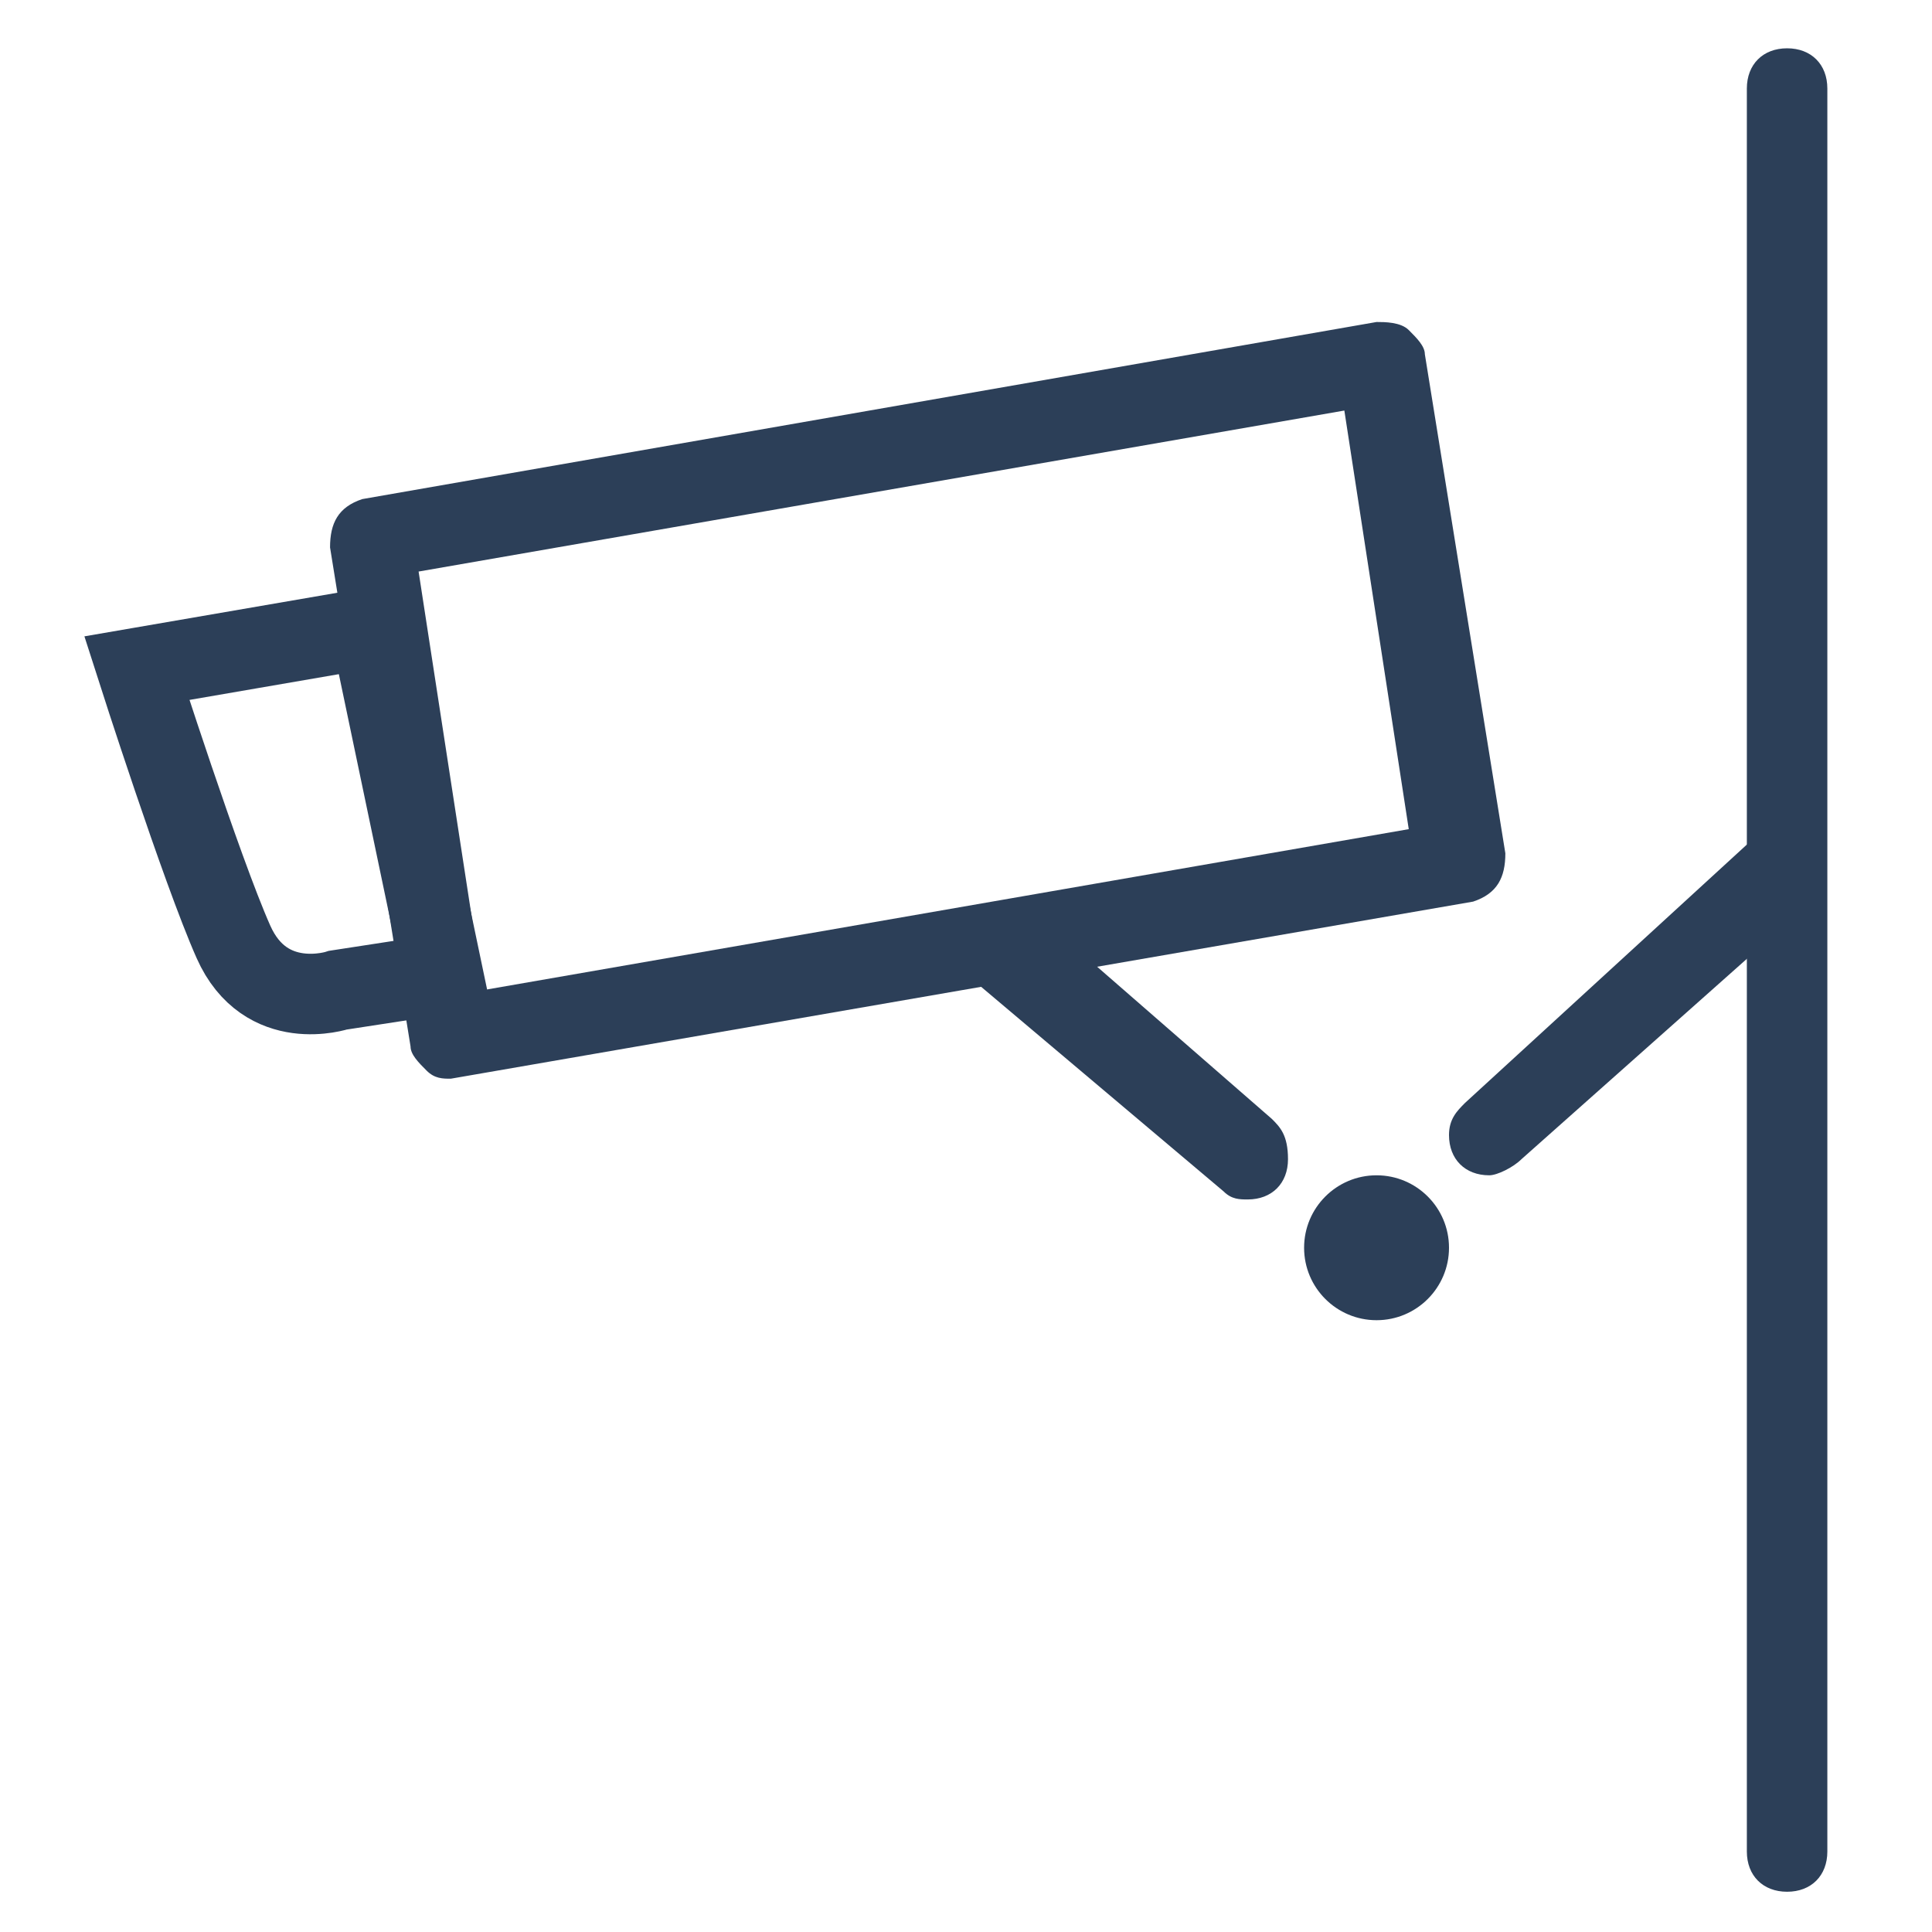 <?xml version="1.0" encoding="utf-8"?>
<!-- Generator: Adobe Illustrator 25.2.3, SVG Export Plug-In . SVG Version: 6.00 Build 0)  -->
<svg version="1.1" xmlns="http://www.w3.org/2000/svg" xmlns:xlink="http://www.w3.org/1999/xlink" x="0px" y="0px"
	 viewBox="0 0 24 24" style="enable-background:new 0 0 24 24;" xml:space="preserve">
<style type="text/css">
	.st0{fill:#2C3F58;}
	.st1{fill:none;stroke:#2C3F58;stroke-miterlimit:10;}
</style>
<g id="レイヤー_1">
</g>
<g id="レイヤー_2">
	<circle class="st0" cx="17.1" cy="15.5" r="0.9"/>
	<path class="st0" d="M5.6,13.4c-0.1,0-0.2,0-0.3-0.1c-0.1-0.1-0.2-0.2-0.2-0.3l-1-6.2c0-0.3,0.1-0.5,0.4-0.6L17.1,4
		c0.1,0,0.3,0,0.4,0.1c0.1,0.1,0.2,0.2,0.2,0.3l1,6.2c0,0.3-0.1,0.5-0.4,0.6L5.6,13.4C5.7,13.4,5.7,13.4,5.6,13.4z M5.2,7.1l0.8,5.2
		l11.5-2l-0.8-5.2L5.2,7.1z"/>
	<path class="st1" d="M1.7,8.3l2.9-0.5l0.9,4.3l-1.3,0.2c0,0-0.9,0.3-1.3-0.6S1.7,8.3,1.7,8.3z"/>
	<path class="st0" d="M22.5,11.2l-0.7-0.8l-3.6,3.3l0,0c-0.1,0.1-0.2,0.2-0.2,0.4c0,0.3,0.2,0.5,0.5,0.5c0.1,0,0.3-0.1,0.4-0.2l0,0
		L22.5,11.2z"/>
	<path class="st0" d="M15.8,13.9L15.8,13.9l-3.1-2.7L12,12.1l3.2,2.7l0,0c0.1,0.1,0.2,0.1,0.3,0.1c0.3,0,0.5-0.2,0.5-0.5
		C16,14.1,15.9,14,15.8,13.9z"/>
	<path class="st0" d="M22.7,1.1c0-0.3-0.2-0.5-0.5-0.5c-0.3,0-0.5,0.2-0.5,0.5V23c0,0.3,0.2,0.5,0.5,0.5c0.3,0,0.5-0.2,0.5-0.5h0
		L22.7,1.1L22.7,1.1z"/>
</g>
</svg>
